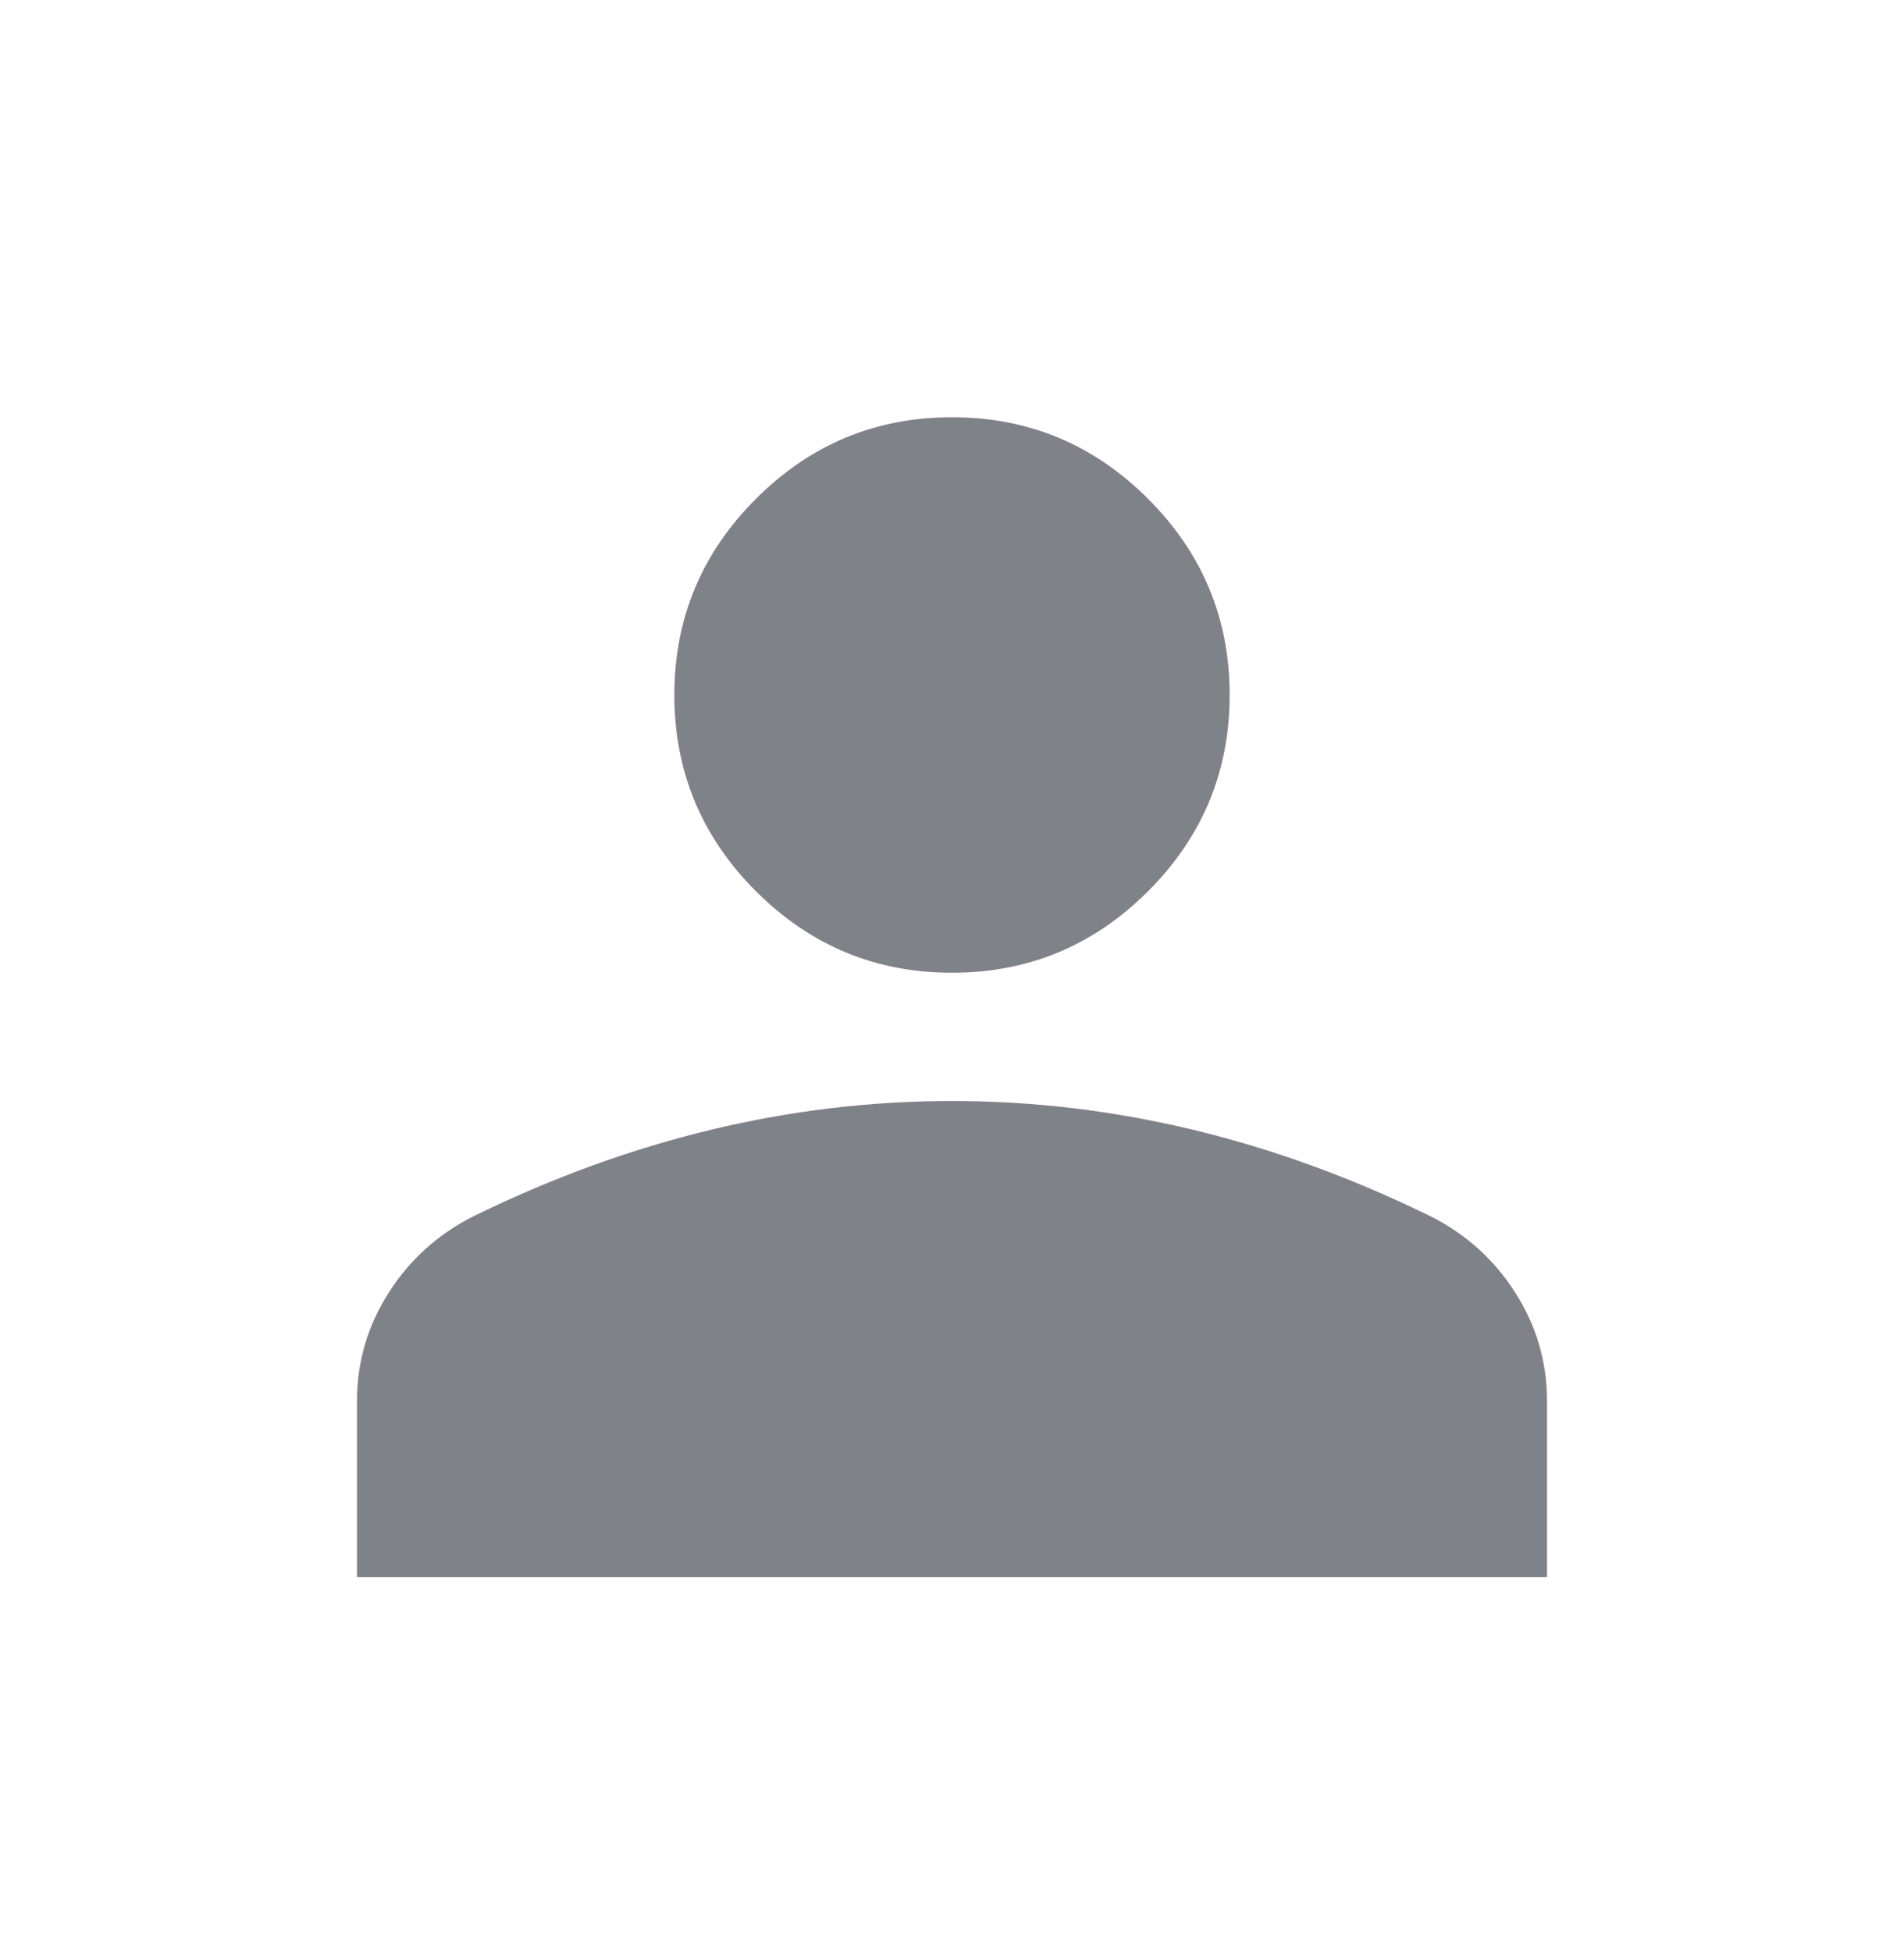 <svg width="40" height="41" viewBox="0 0 40 41" fill="none" xmlns="http://www.w3.org/2000/svg">
<path d="M20 20.428C18.396 20.428 17.023 19.857 15.88 18.715C14.738 17.573 14.167 16.199 14.167 14.595C14.167 12.991 14.738 11.618 15.88 10.476C17.023 9.333 18.396 8.762 20 8.762C21.604 8.762 22.977 9.333 24.12 10.476C25.262 11.618 25.833 12.991 25.833 14.595C25.833 16.199 25.262 17.573 24.12 18.715C22.977 19.857 21.604 20.428 20 20.428ZM7.5 33.121V29.416C7.5 28.599 7.722 27.844 8.165 27.148C8.608 26.453 9.201 25.918 9.942 25.544C11.59 24.736 13.252 24.131 14.928 23.727C16.604 23.323 18.295 23.121 20 23.121C21.705 23.121 23.396 23.323 25.072 23.727C26.748 24.131 28.41 24.736 30.058 25.544C30.799 25.918 31.392 26.453 31.835 27.148C32.278 27.844 32.5 28.599 32.5 29.416V33.121H7.5Z" fill="#7F8288"/>
</svg>
